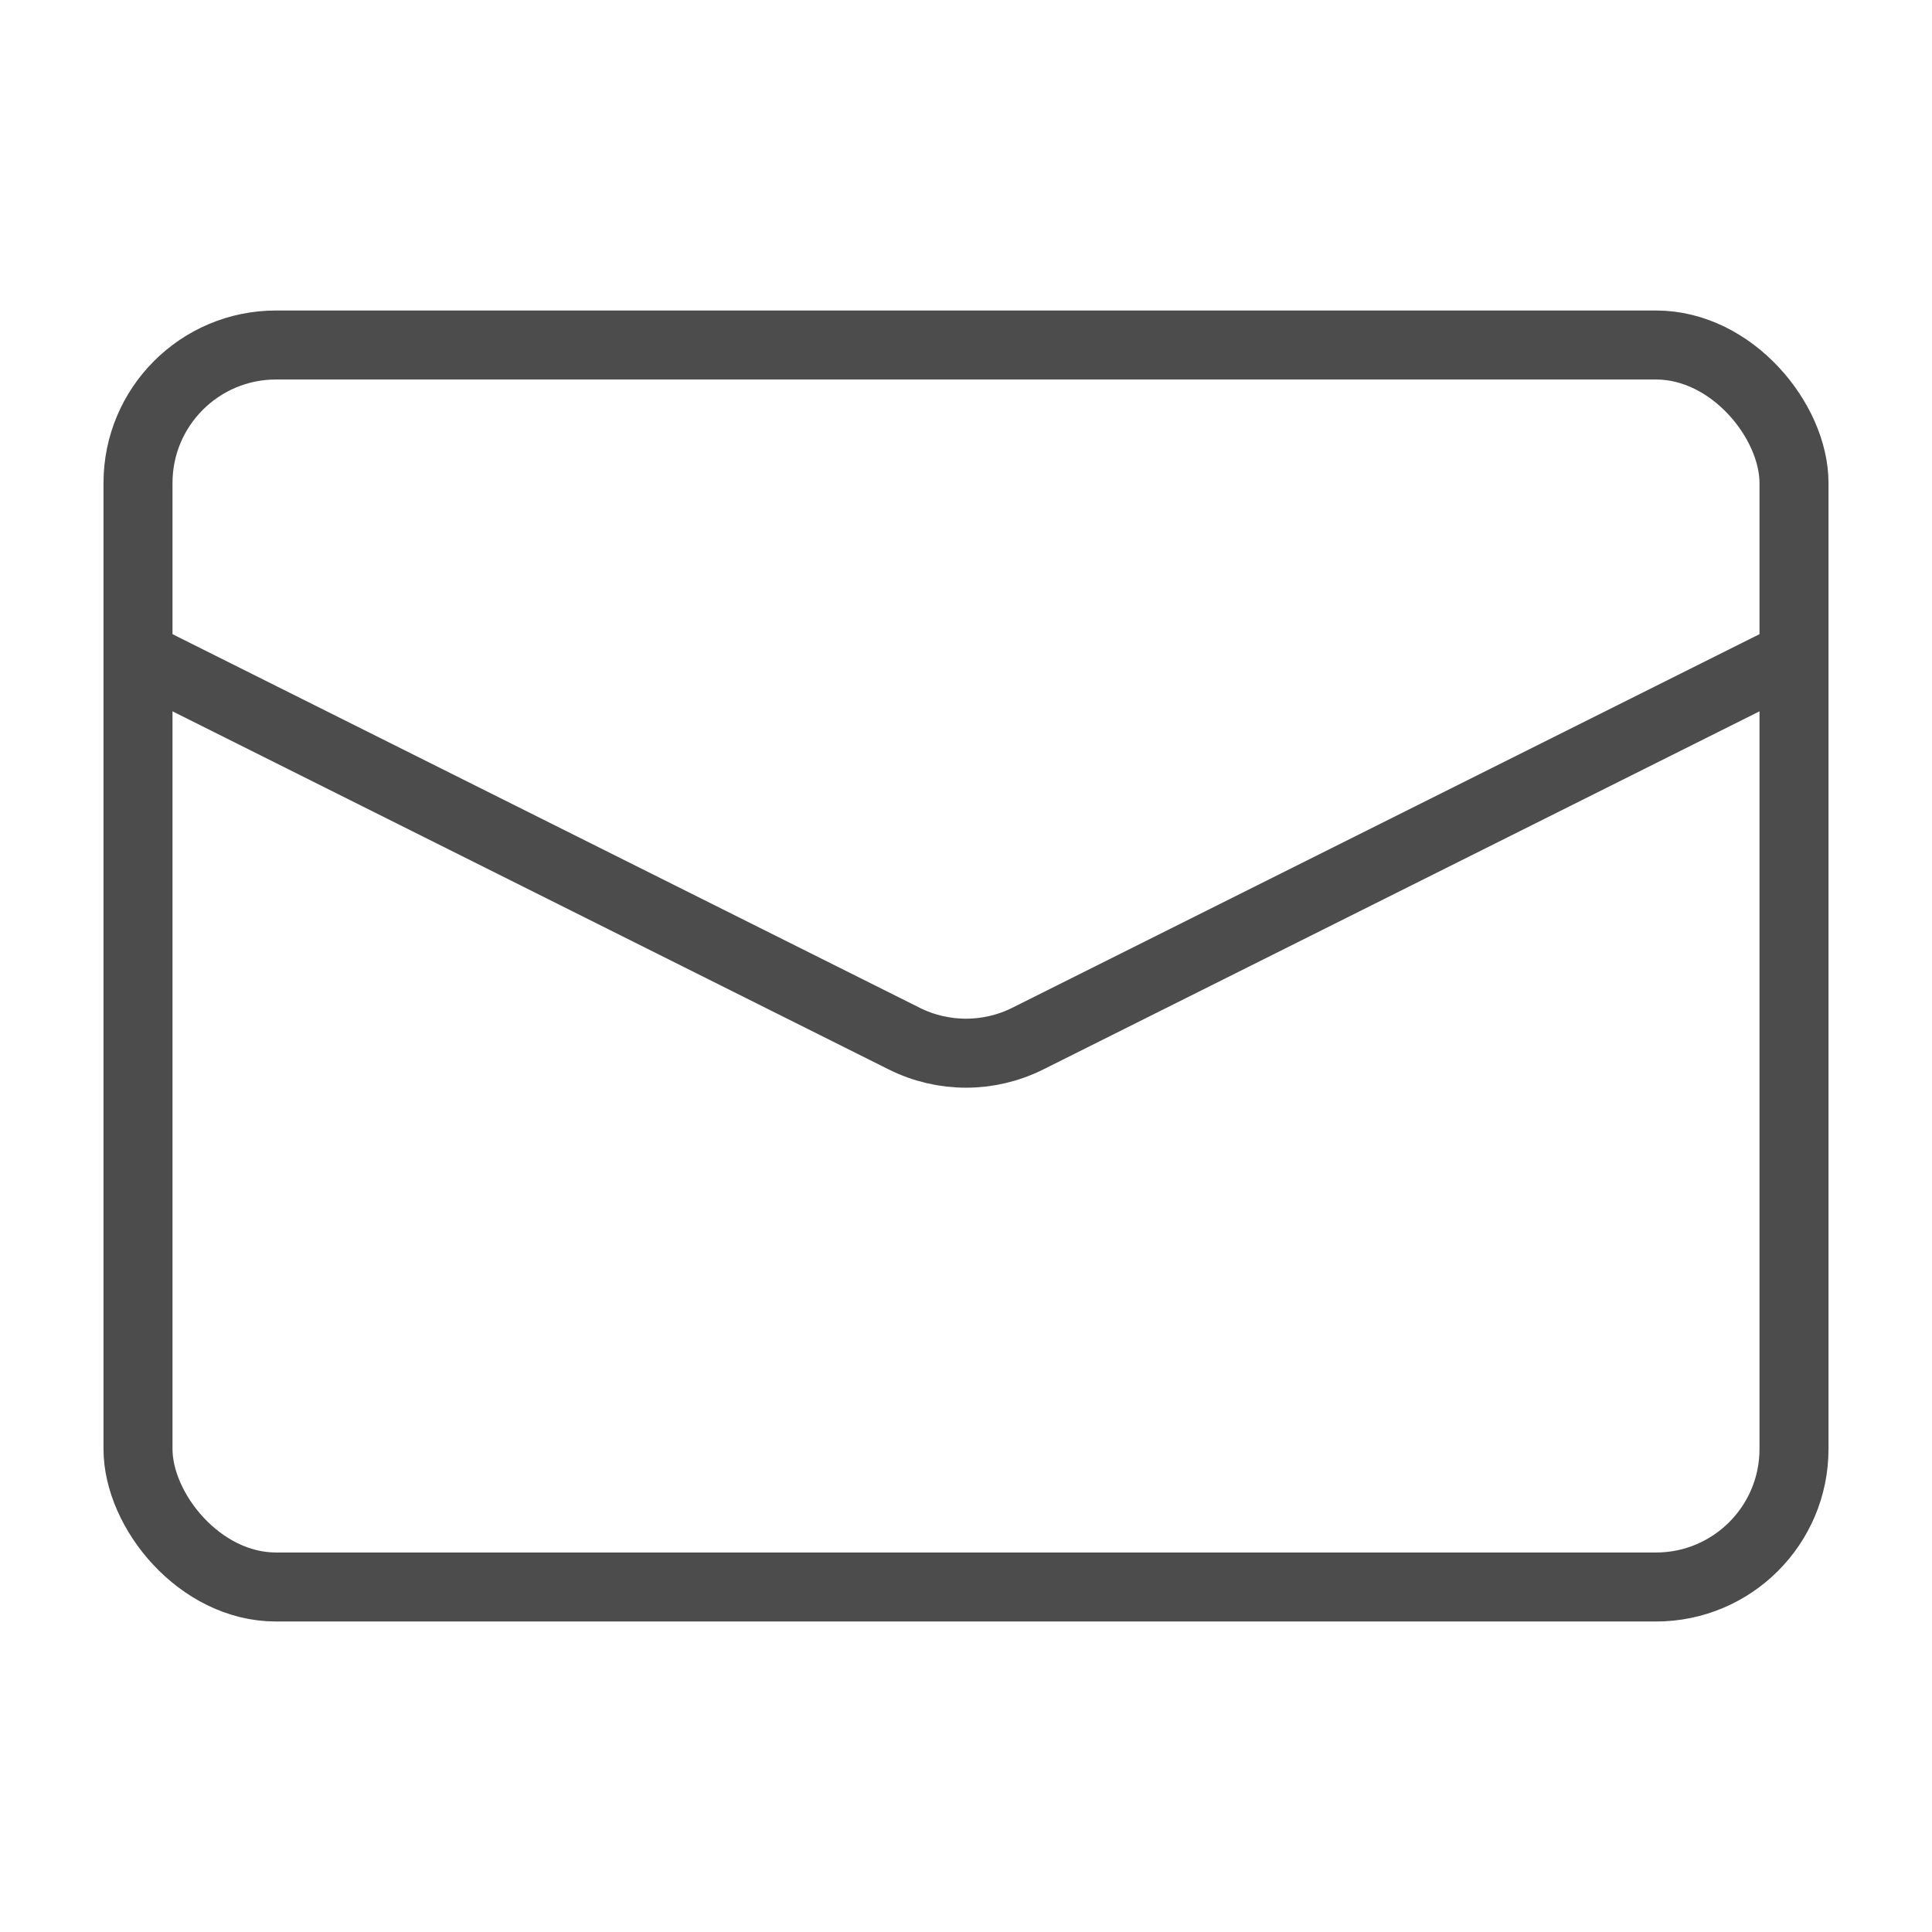 <?xml version="1.0" encoding="UTF-8"?> <svg xmlns="http://www.w3.org/2000/svg" width="28" height="28" viewBox="0 0 28 28" fill="none"> <rect x="2" y="5" width="24" height="18" rx="2" stroke="#4C4C4C"></rect> <path d="M2 9.5L13.106 15.053C13.669 15.334 14.331 15.334 14.894 15.053L26 9.5" stroke="#4C4C4C"></path> </svg> 